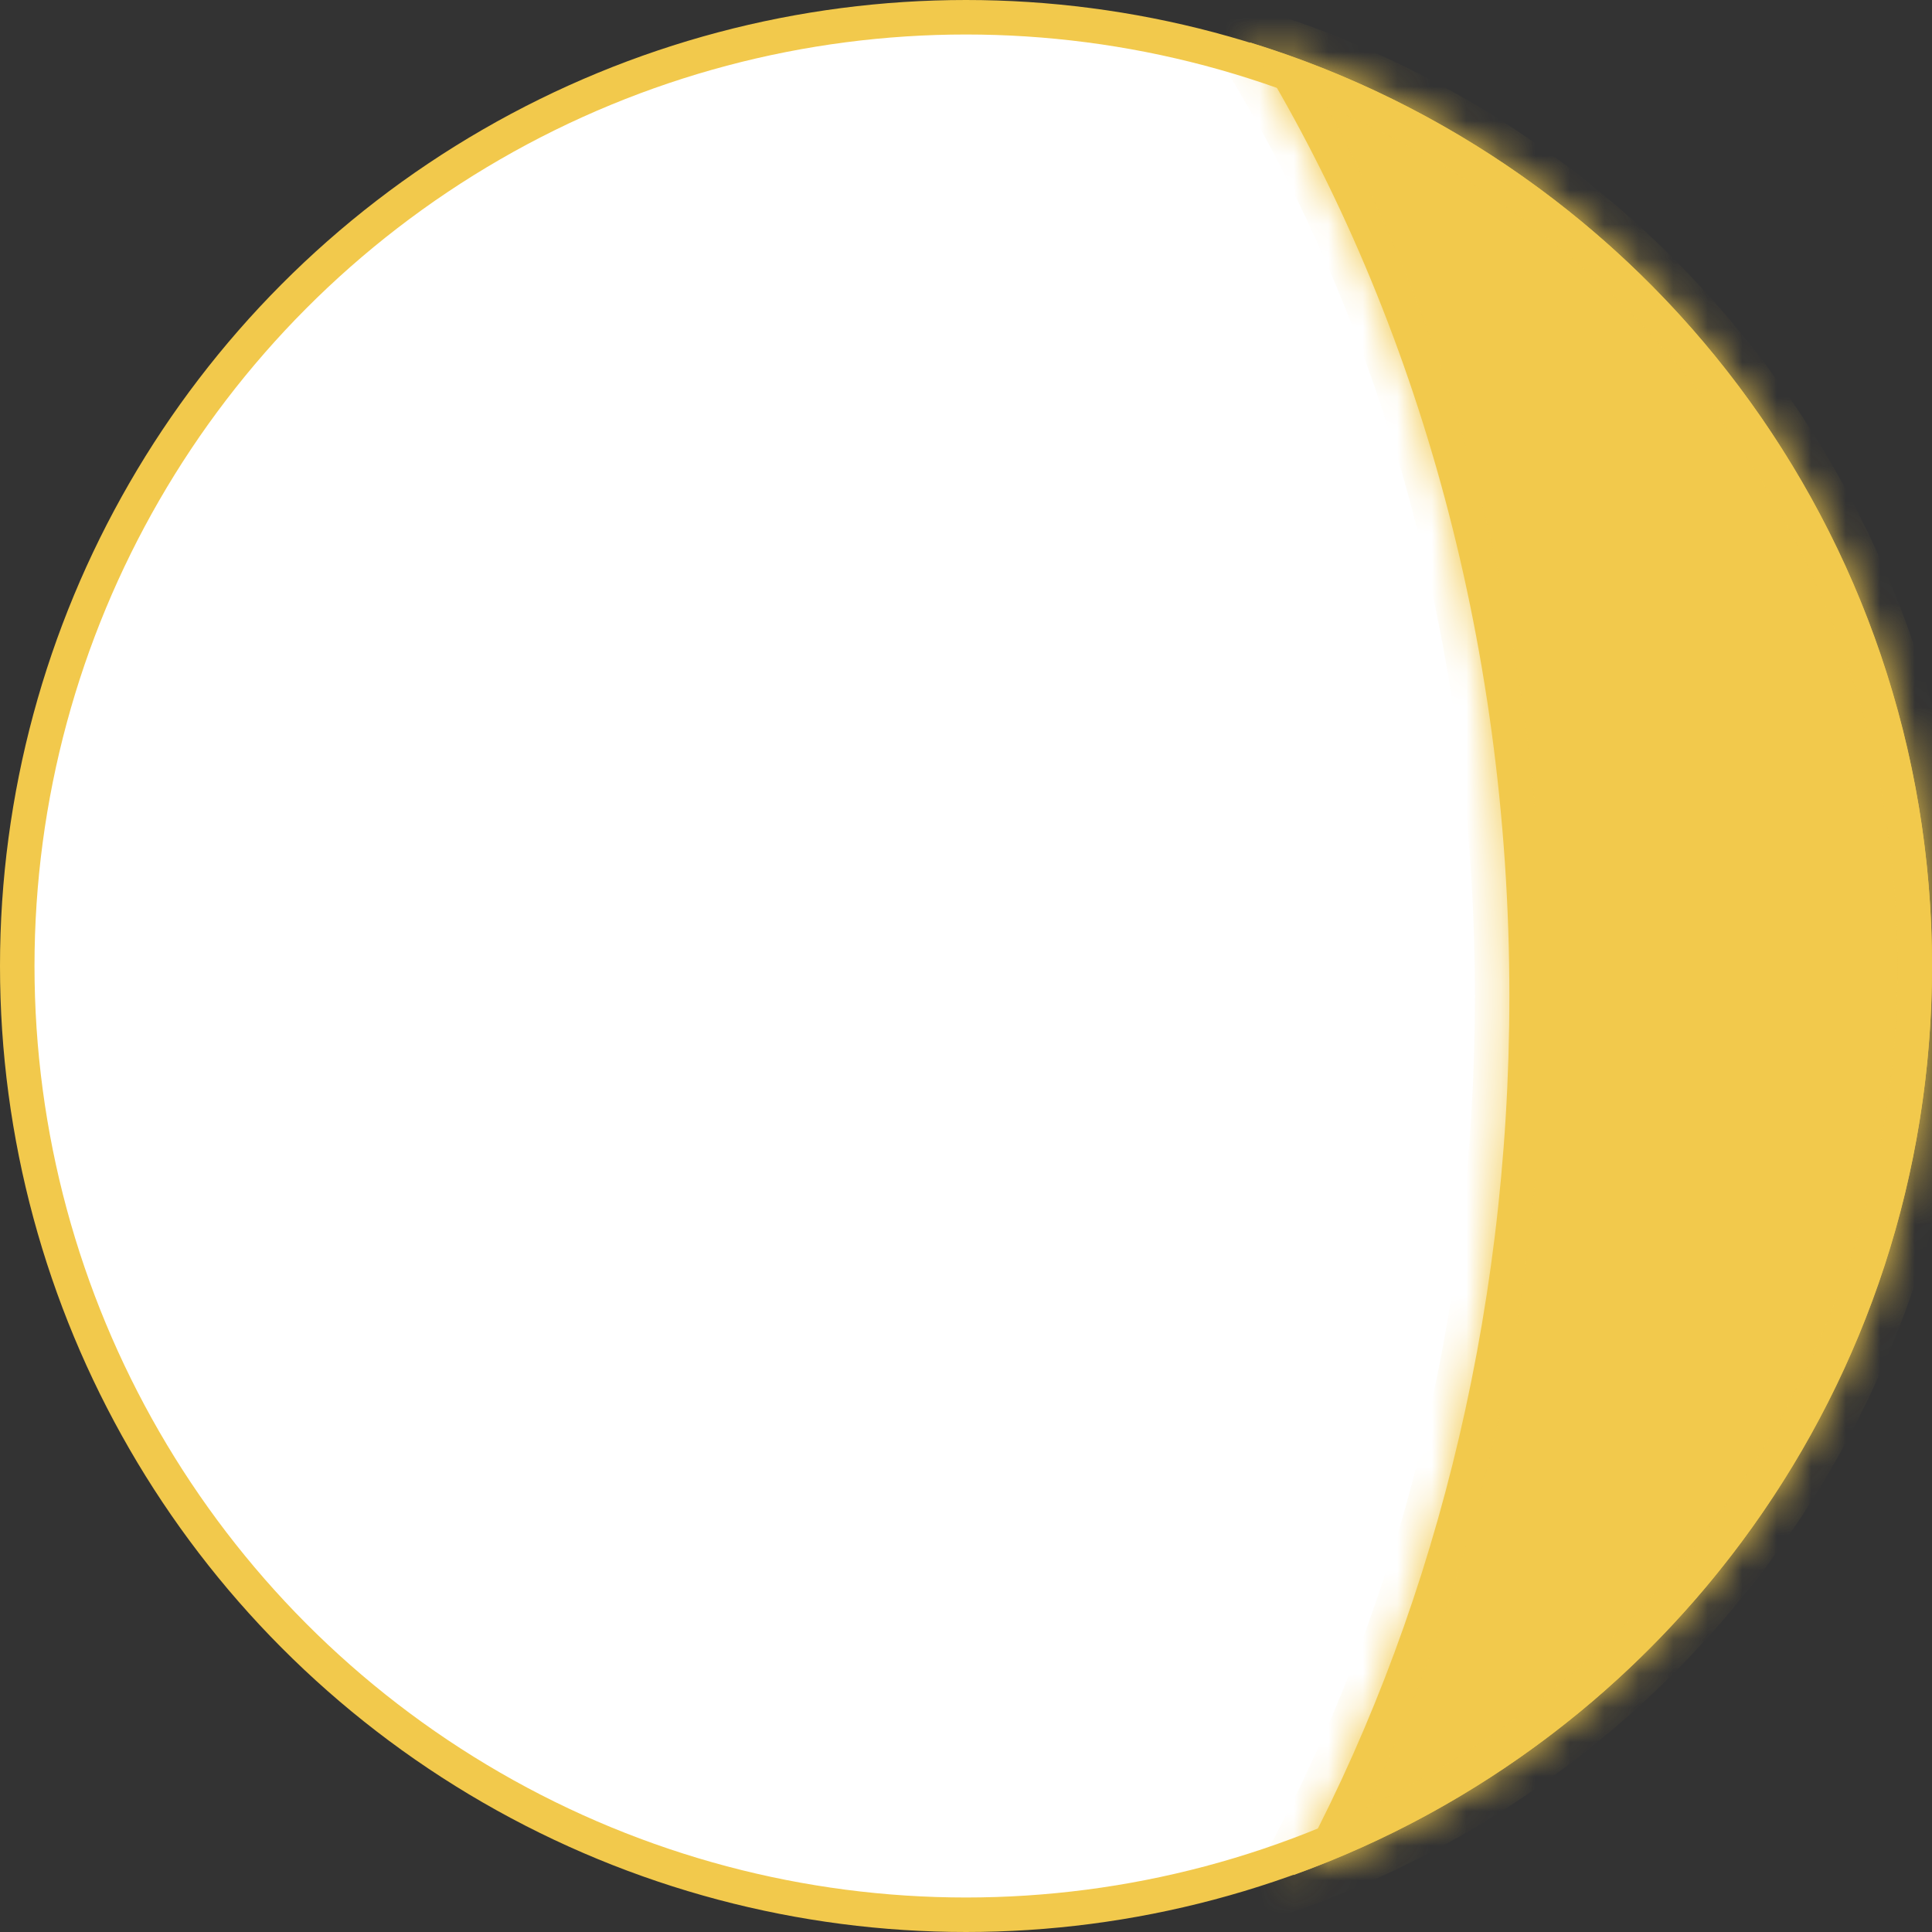 <svg width="56" height="56" viewBox="0 0 56 56" fill="none" xmlns="http://www.w3.org/2000/svg">
<rect x="0" y="0" width="56" height="56" fill="#333333" stroke="none"/>
<circle cx="28" cy="28" r="27.5" fill="white" stroke="#F2C94C"/>
<mask id="path-2-inside-1_2217_2824" fill="white">
<path fill-rule="evenodd" clip-rule="evenodd" d="M37.49 54.351C41.436 47.127 43.75 38.346 43.75 28.875C43.75 18.433 40.937 8.829 36.225 1.228C47.675 4.741 56 15.398 56 28C56 40.133 48.283 50.463 37.49 54.351Z"/>
</mask>
<path fill-rule="evenodd" clip-rule="evenodd" d="M37.49 54.351C41.436 47.127 43.75 38.346 43.75 28.875C43.75 18.433 40.937 8.829 36.225 1.228C47.675 4.741 56 15.398 56 28C56 40.133 48.283 50.463 37.49 54.351Z" fill="#F2C94C"/>
<path d="M37.49 54.351L36.612 53.871L35.348 56.185L37.829 55.292L37.49 54.351ZM36.225 1.228L36.519 0.272L33.972 -0.51L35.375 1.754L36.225 1.228ZM42.75 28.875C42.75 38.185 40.475 46.801 36.612 53.871L38.367 54.83C42.397 47.454 44.75 38.507 44.75 28.875H42.75ZM35.375 1.754C39.984 9.19 42.75 18.61 42.75 28.875H44.75C44.75 18.257 41.89 8.469 37.075 0.701L35.375 1.754ZM35.932 2.184C46.974 5.572 55 15.85 55 28H57C57 14.947 48.377 3.91 36.519 0.272L35.932 2.184ZM55 28C55 39.698 47.56 49.661 37.151 53.41L37.829 55.292C49.006 51.266 57 40.568 57 28H55Z" fill="#F2C94C" mask="url(#path-2-inside-1_2217_2824)"/>
</svg>
